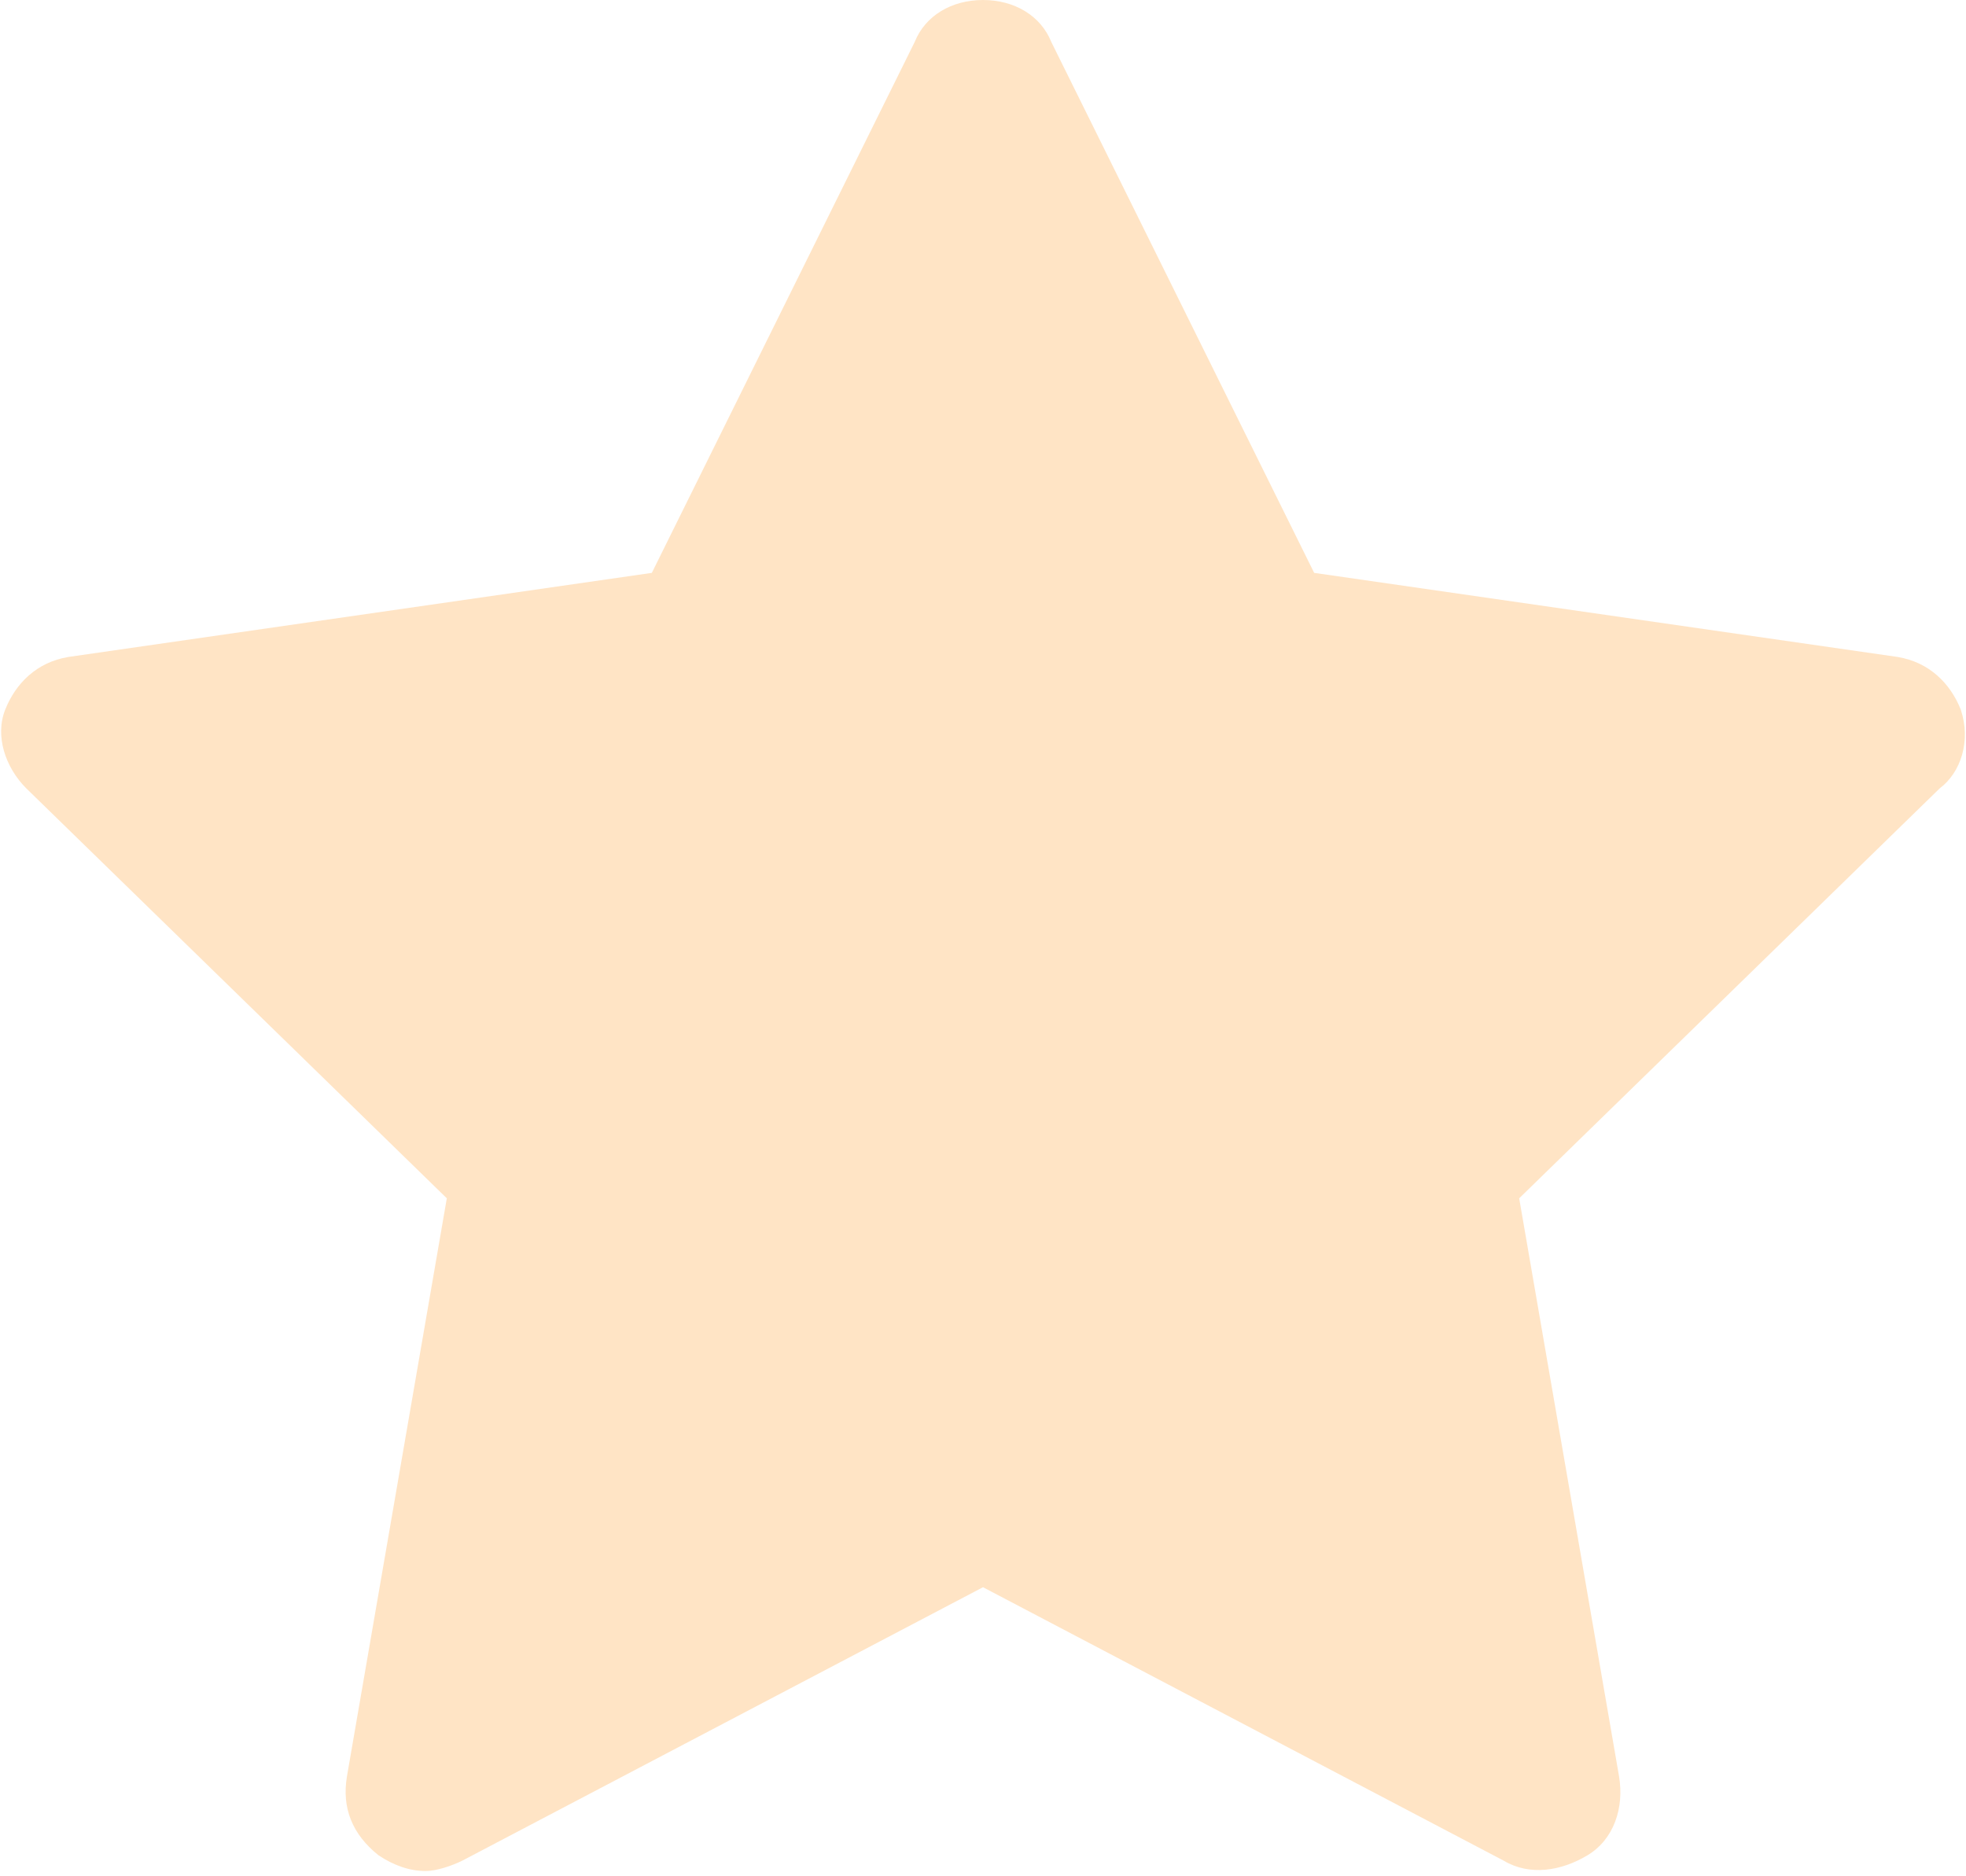 <?xml version="1.0" encoding="utf-8"?>
<!-- Generator: Adobe Illustrator 28.3.0, SVG Export Plug-In . SVG Version: 6.00 Build 0)  -->
<svg version="1.1" id="Calque_1" xmlns="http://www.w3.org/2000/svg" xmlns:xlink="http://www.w3.org/1999/xlink" x="0px" y="0px"
	 viewBox="0 0 37.4 35.7" style="enable-background:new 0 0 37.4 35.7;" xml:space="preserve">
<style type="text/css">
	.st0{opacity:0.25;fill:#FF9619;}
</style>
<path class="st0" d="M37.3,13.5c-0.2-0.5-0.6-0.9-1.2-1L25,10.9L20,0.8C19.8,0.3,19.3,0,18.7,0s-1.1,0.3-1.3,0.8l-5,10.1L1.3,12.5
	c-0.6,0.1-1,0.5-1.2,1c-0.2,0.5,0,1.1,0.4,1.5l8,7.8l-1.9,11c-0.1,0.6,0.1,1.1,0.6,1.5c0.3,0.2,0.6,0.3,0.9,0.3
	c0.2,0,0.5-0.1,0.7-0.2l9.9-5.2l9.9,5.2c0.5,0.3,1.1,0.2,1.6-0.1c0.5-0.3,0.7-0.9,0.6-1.5l-1.9-11l8-7.8
	C37.3,14.7,37.5,14.1,37.3,13.5z"/>
</svg>
